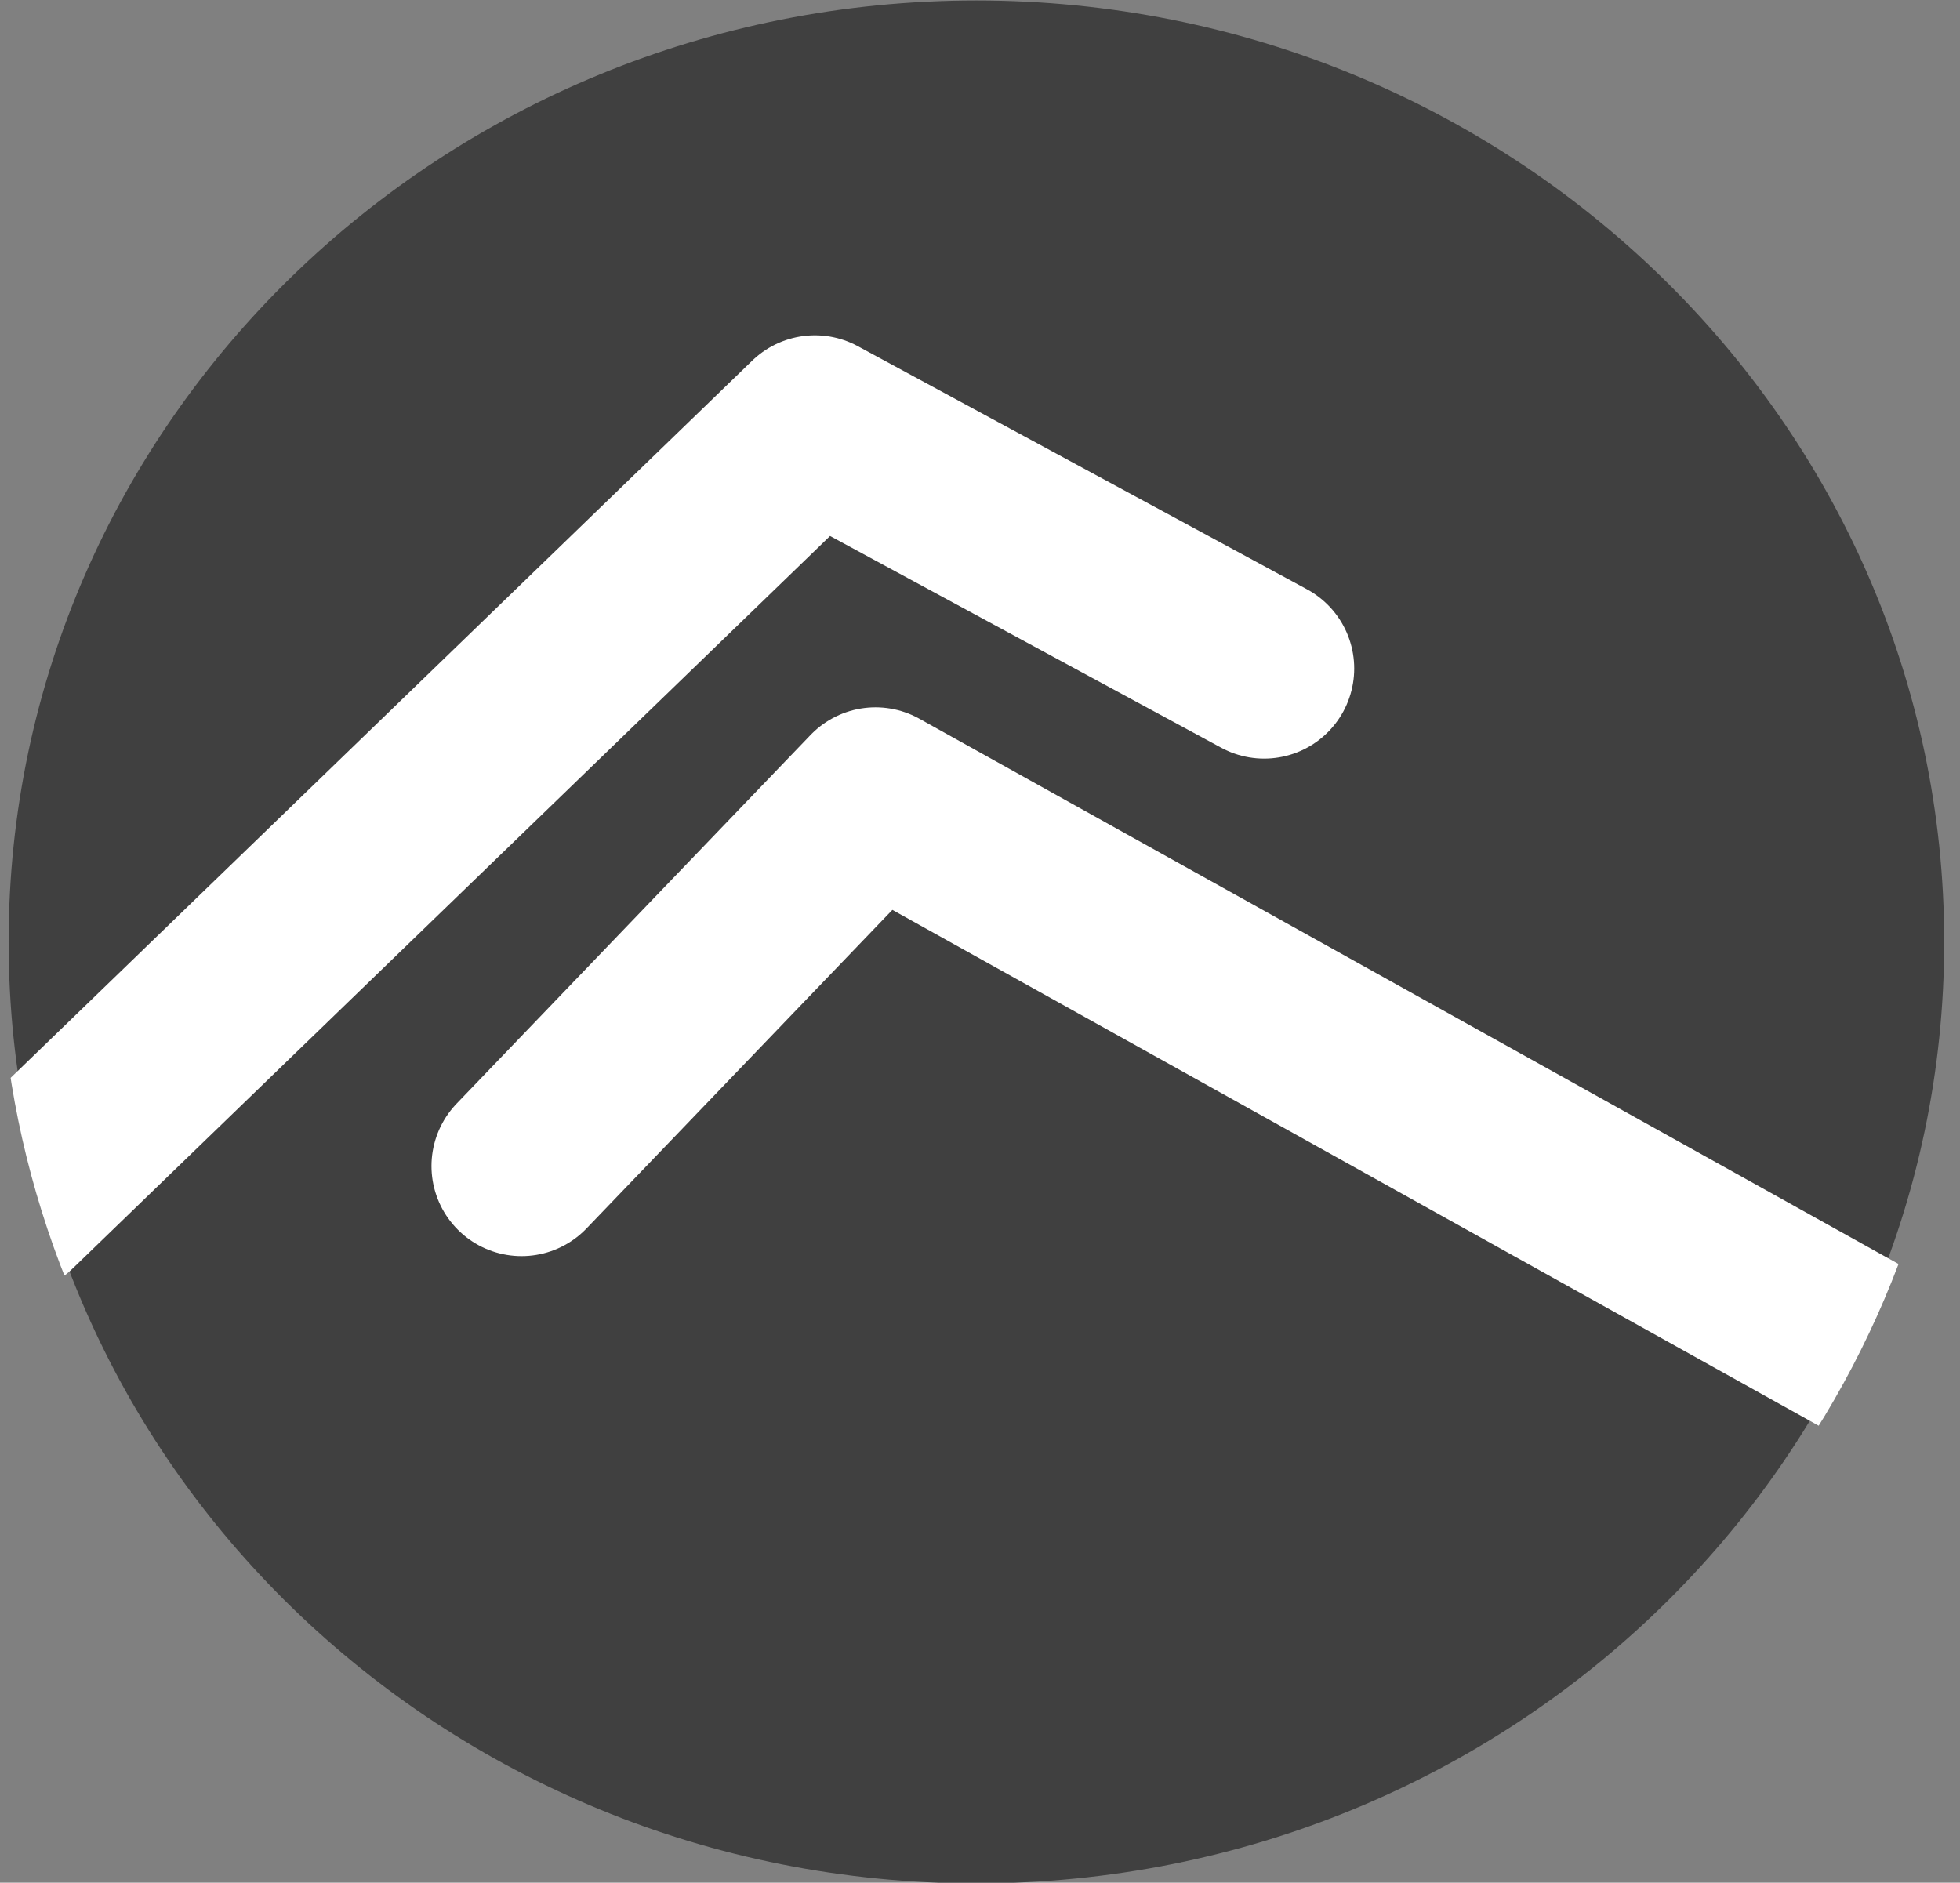<?xml version="1.0" encoding="UTF-8" standalone="no"?>
<!-- Created with Inkscape (http://www.inkscape.org/) -->

<svg
   xmlns:dc="http://purl.org/dc/elements/1.1/"
   xmlns:cc="http://creativecommons.org/ns#"
   xmlns:rdf="http://www.w3.org/1999/02/22-rdf-syntax-ns#"
   xmlns:svg="http://www.w3.org/2000/svg"
   xmlns="http://www.w3.org/2000/svg"
   xmlns:sodipodi="http://sodipodi.sourceforge.net/DTD/sodipodi-0.dtd"
   xmlns:inkscape="http://www.inkscape.org/namespaces/inkscape"
   width="424.286"
   height="407.591"
   id="svg2"
   version="1.1"
   inkscape:version="0.48.4 r9939"
   sodipodi:docname="logo_hesiod.svg">
  <rect width="100%" height="100%" fill="#808080" stroke="none"/>
  <defs
     id="defs4">
    <clipPath
       clipPathUnits="userSpaceOnUse"
       id="clipPath3910">
      <path
         sodipodi:type="arc"
         style="fill:#404040;fill-opacity:1"
         id="path3912"
         sodipodi:cx="391.42856"
         sodipodi:cy="507.71933"
         sodipodi:rx="100"
         sodipodi:ry="86.071426"
         d="m 491.429,507.719 a 100,86.071 0 1 1 -200,0 100,86.071 0 1 1 200,0 z"
         transform="matrix(2.121,0,0,2.397,-486.102,-758.883)"/>
    </clipPath>
    <clipPath
       clipPathUnits="userSpaceOnUse"
       id="clipPath3914">
      <path
         sodipodi:type="arc"
         style="fill:#404040;fill-opacity:1"
         id="path3916"
         sodipodi:cx="391.42856"
         sodipodi:cy="507.71933"
         sodipodi:rx="100"
         sodipodi:ry="86.071426"
         d="m 491.429,507.719 a 100,86.071 0 1 1 -200,0 100,86.071 0 1 1 200,0 z"
         transform="matrix(2.121,0,0,2.397,-486.102,-758.883)"/>
    </clipPath>
  </defs>
  <sodipodi:namedview
     id="base"
     pagecolor="#ffffff"
     bordercolor="#666666"
     borderopacity="1.0"
     inkscape:pageopacity="0.0"
     inkscape:pageshadow="2"
     inkscape:zoom="0.49497475"
     inkscape:cx="-194.32208"
     inkscape:cy="-42.863298"
     inkscape:document-units="px"
     inkscape:current-layer="layer1"
     showgrid="false"
     inkscape:window-width="1536"
     inkscape:window-height="801"
     inkscape:window-x="-8"
     inkscape:window-y="-8"
     inkscape:window-maximized="1"
     fit-margin-top="0"
     fit-margin-left="0"
     fit-margin-right="0"
     fit-margin-bottom="0"/>
  <g
     inkscape:label="Calque 1"
     inkscape:groupmode="layer"
     id="layer1"
     transform="translate(-152.346,-57.854)">
    <g
       id="g3918"
       transform="translate(20.203,-197.99)">
      <path
         sodipodi:type="arc"
         style="fill:#404040;fill-opacity:1"
         id="path3900"
         sodipodi:cx="391.42856"
         sodipodi:cy="507.71933"
         sodipodi:rx="100"
         sodipodi:ry="86.071426"
         d="m 491.429,507.719 c 0,47.536 -44.772,86.071 -100,86.071 -55.228,0 -100,-38.535 -100,-86.071 0,-47.536 44.772,-86.071 100,-86.071 55.228,0 100,38.535 100,86.071 z"
         transform="matrix(2.095,0,0,2.368,-476.535,-742.512)"/>
      <path
         clip-path="url(#clipPath3914)"
         sodipodi:nodetypes="ccc"
         inkscape:connector-curvature="0"
         id="path3786"
         d="M 134.256,516.504 308.542,347.933 405.792,400.575"
         style="fill:none;stroke:#ffffff;stroke-width:39;stroke-linecap:round;stroke-linejoin:round;stroke-miterlimit:4;stroke-opacity:1;stroke-dasharray:none"/>
      <path
         clip-path="url(#clipPath3910)"
         sodipodi:nodetypes="ccc"
         inkscape:connector-curvature="0"
         id="path3788"
         d="M 537.388,548.614 321.665,428.474 245.046,508.283"
         style="fill:none;stroke:#ffffff;stroke-width:39;stroke-linecap:round;stroke-linejoin:round;stroke-miterlimit:4;stroke-opacity:1;stroke-dasharray:none"/>
    </g>
  </g>
</svg>
